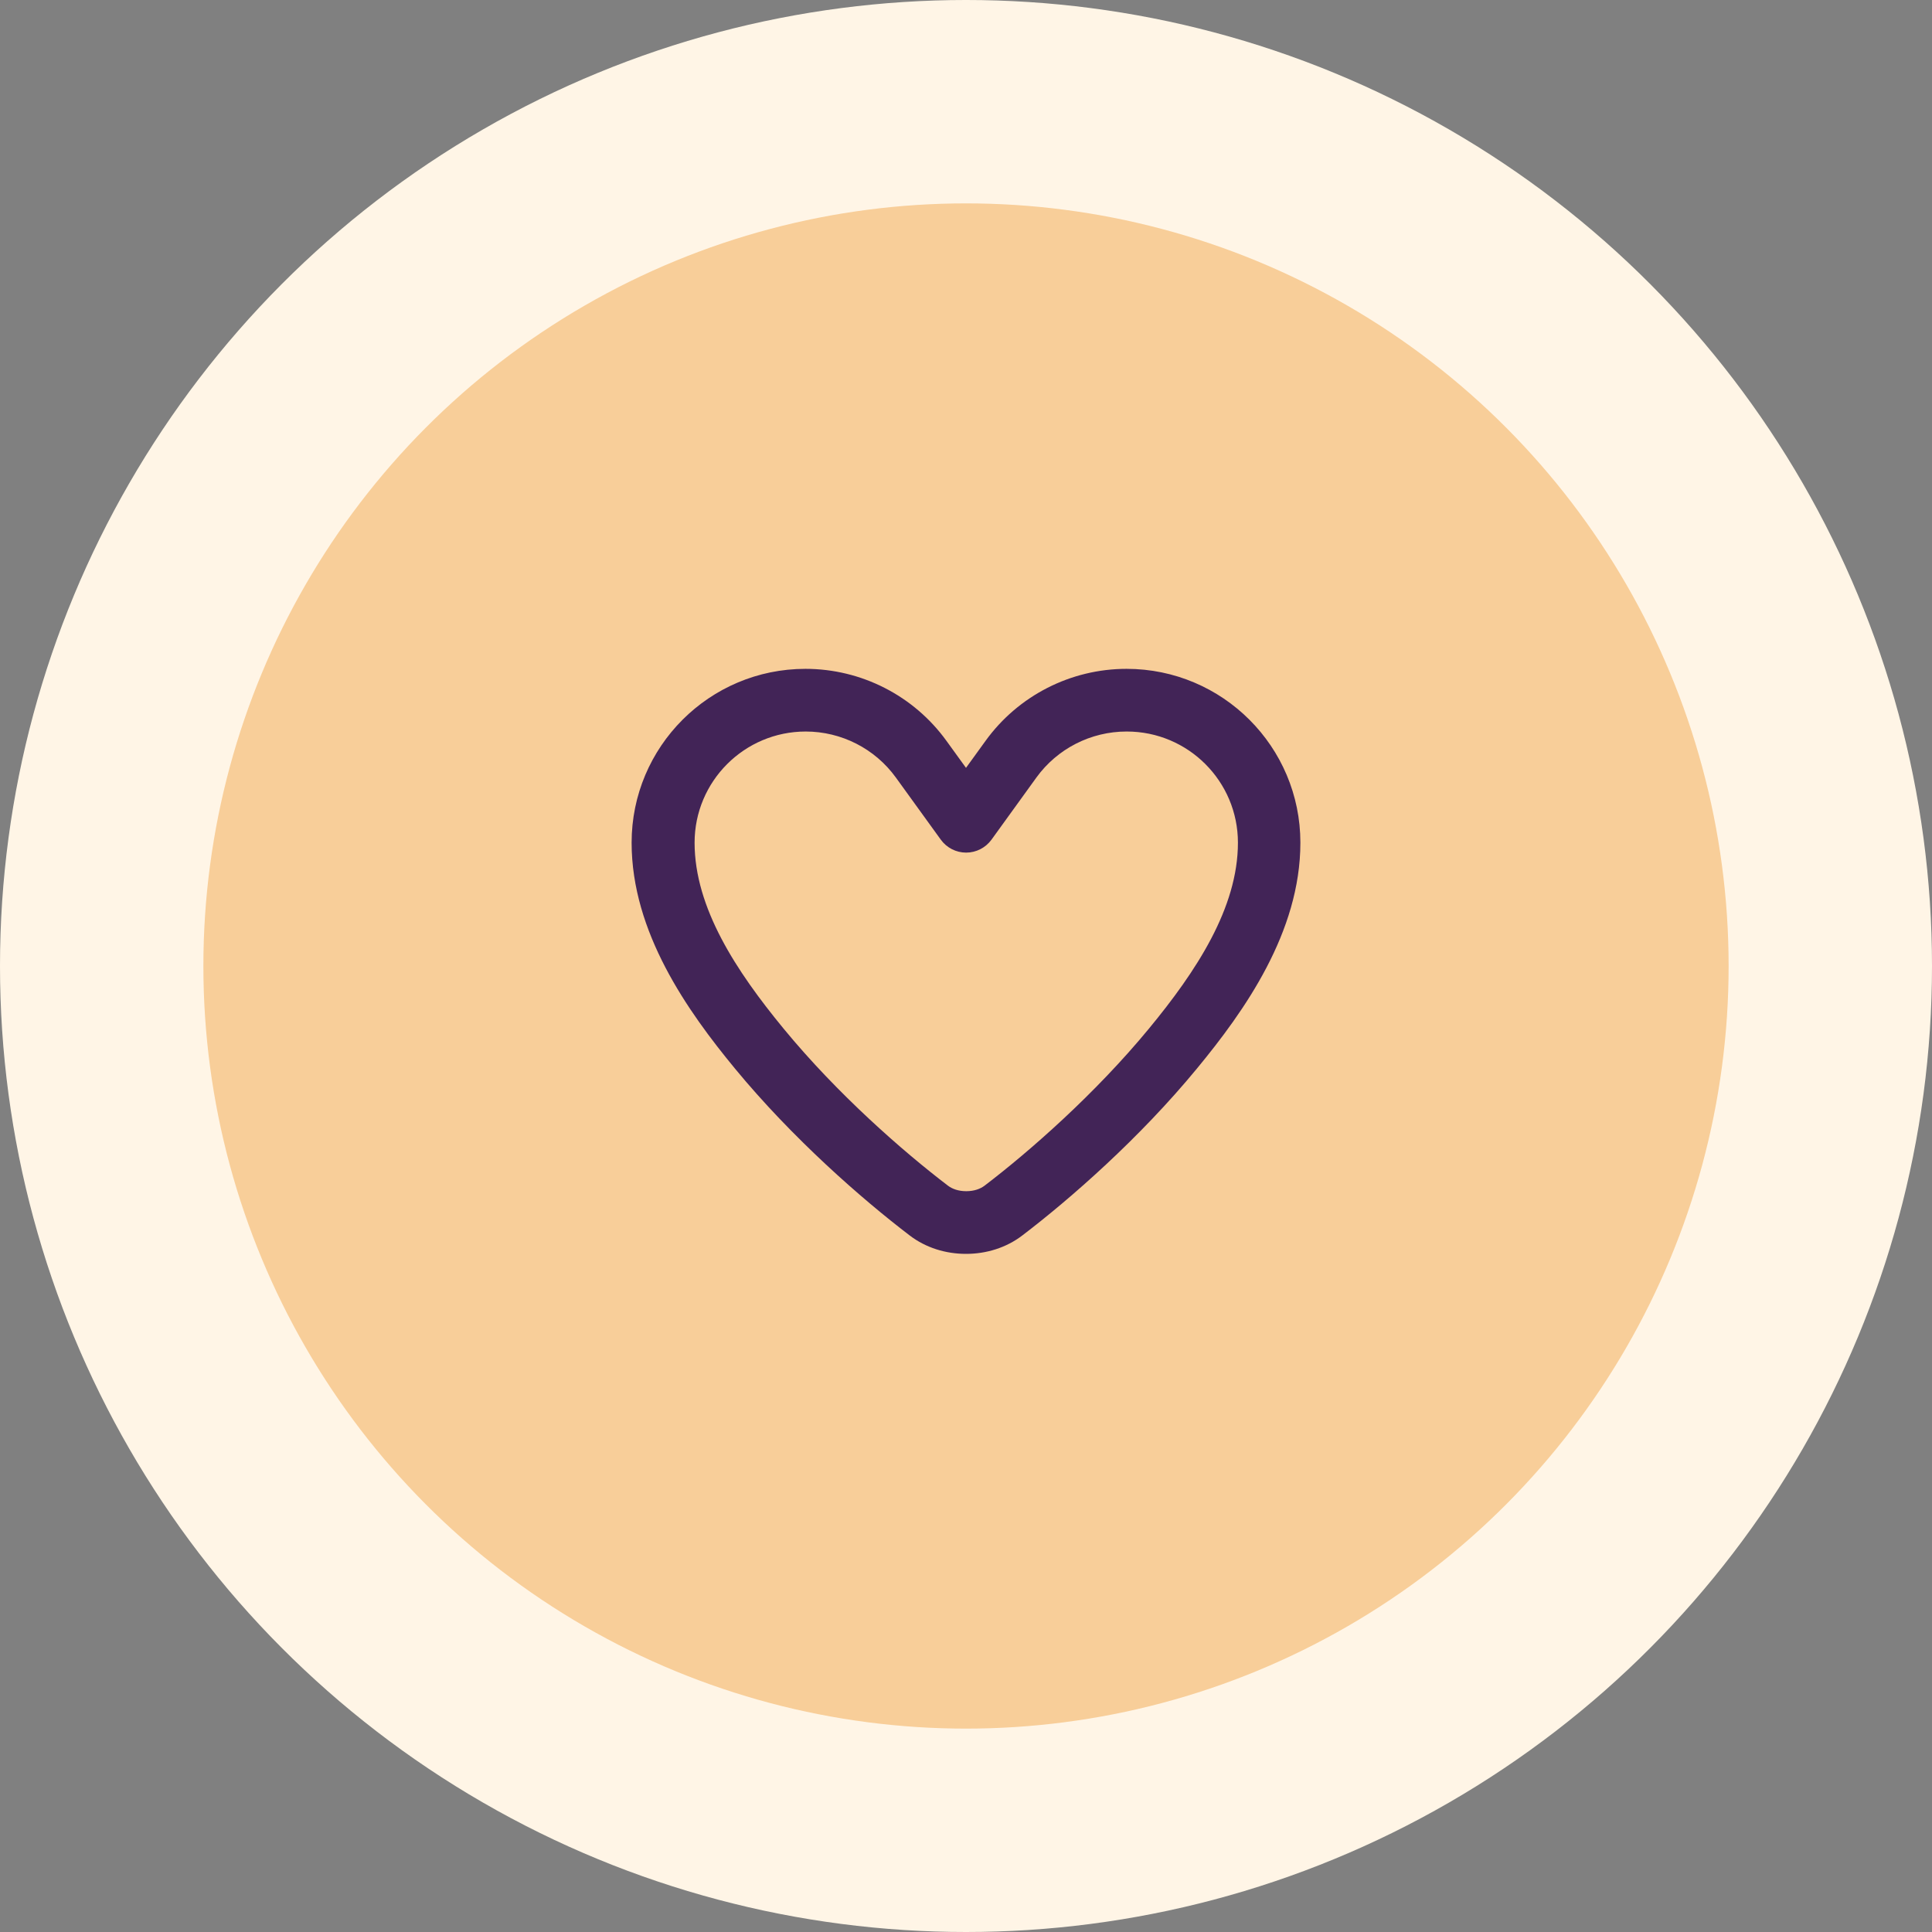 <svg width="52" height="52" viewBox="0 0 52 52" fill="none" xmlns="http://www.w3.org/2000/svg">
<rect x="0" y="0" width="52" height="52" fill="#808080" stroke="none"/>
<circle cx="26" cy="26" r="26" fill="#FFF5E6"/>
<circle cx="26" cy="26" r="20.526" fill="#F8CE99"/>
<path d="M30.321 19.689C29.361 19.689 28.457 20.15 27.895 20.927L26.686 22.6C26.527 22.818 26.274 22.948 26.003 22.948C25.733 22.948 25.48 22.818 25.322 22.6L24.112 20.927C23.55 20.15 22.646 19.689 21.686 19.689C20.034 19.689 18.695 21.029 18.695 22.681C18.695 24.436 19.82 26.141 21.089 27.684C22.534 29.442 24.302 30.989 25.515 31.913C25.627 31.998 25.793 32.061 26.007 32.061C26.221 32.061 26.387 31.998 26.499 31.913C27.712 30.989 29.48 29.438 30.925 27.684C32.198 26.141 33.319 24.436 33.319 22.681C33.319 21.029 31.98 19.689 30.328 19.689H30.321ZM26.527 19.939C27.406 18.723 28.82 18.002 30.321 18.002C32.905 18.002 35 20.097 35 22.681C35 25.093 33.492 27.213 32.219 28.756C30.669 30.641 28.798 32.275 27.515 33.253C27.083 33.583 26.548 33.748 26 33.748C25.452 33.748 24.917 33.583 24.485 33.253C23.202 32.275 21.331 30.641 19.781 28.76C18.508 27.216 17 25.093 17 22.681C17 20.097 19.095 18.002 21.679 18.002C23.18 18.002 24.594 18.723 25.473 19.939L26 20.667L26.527 19.939Z" fill="#422457"/>
</svg>
